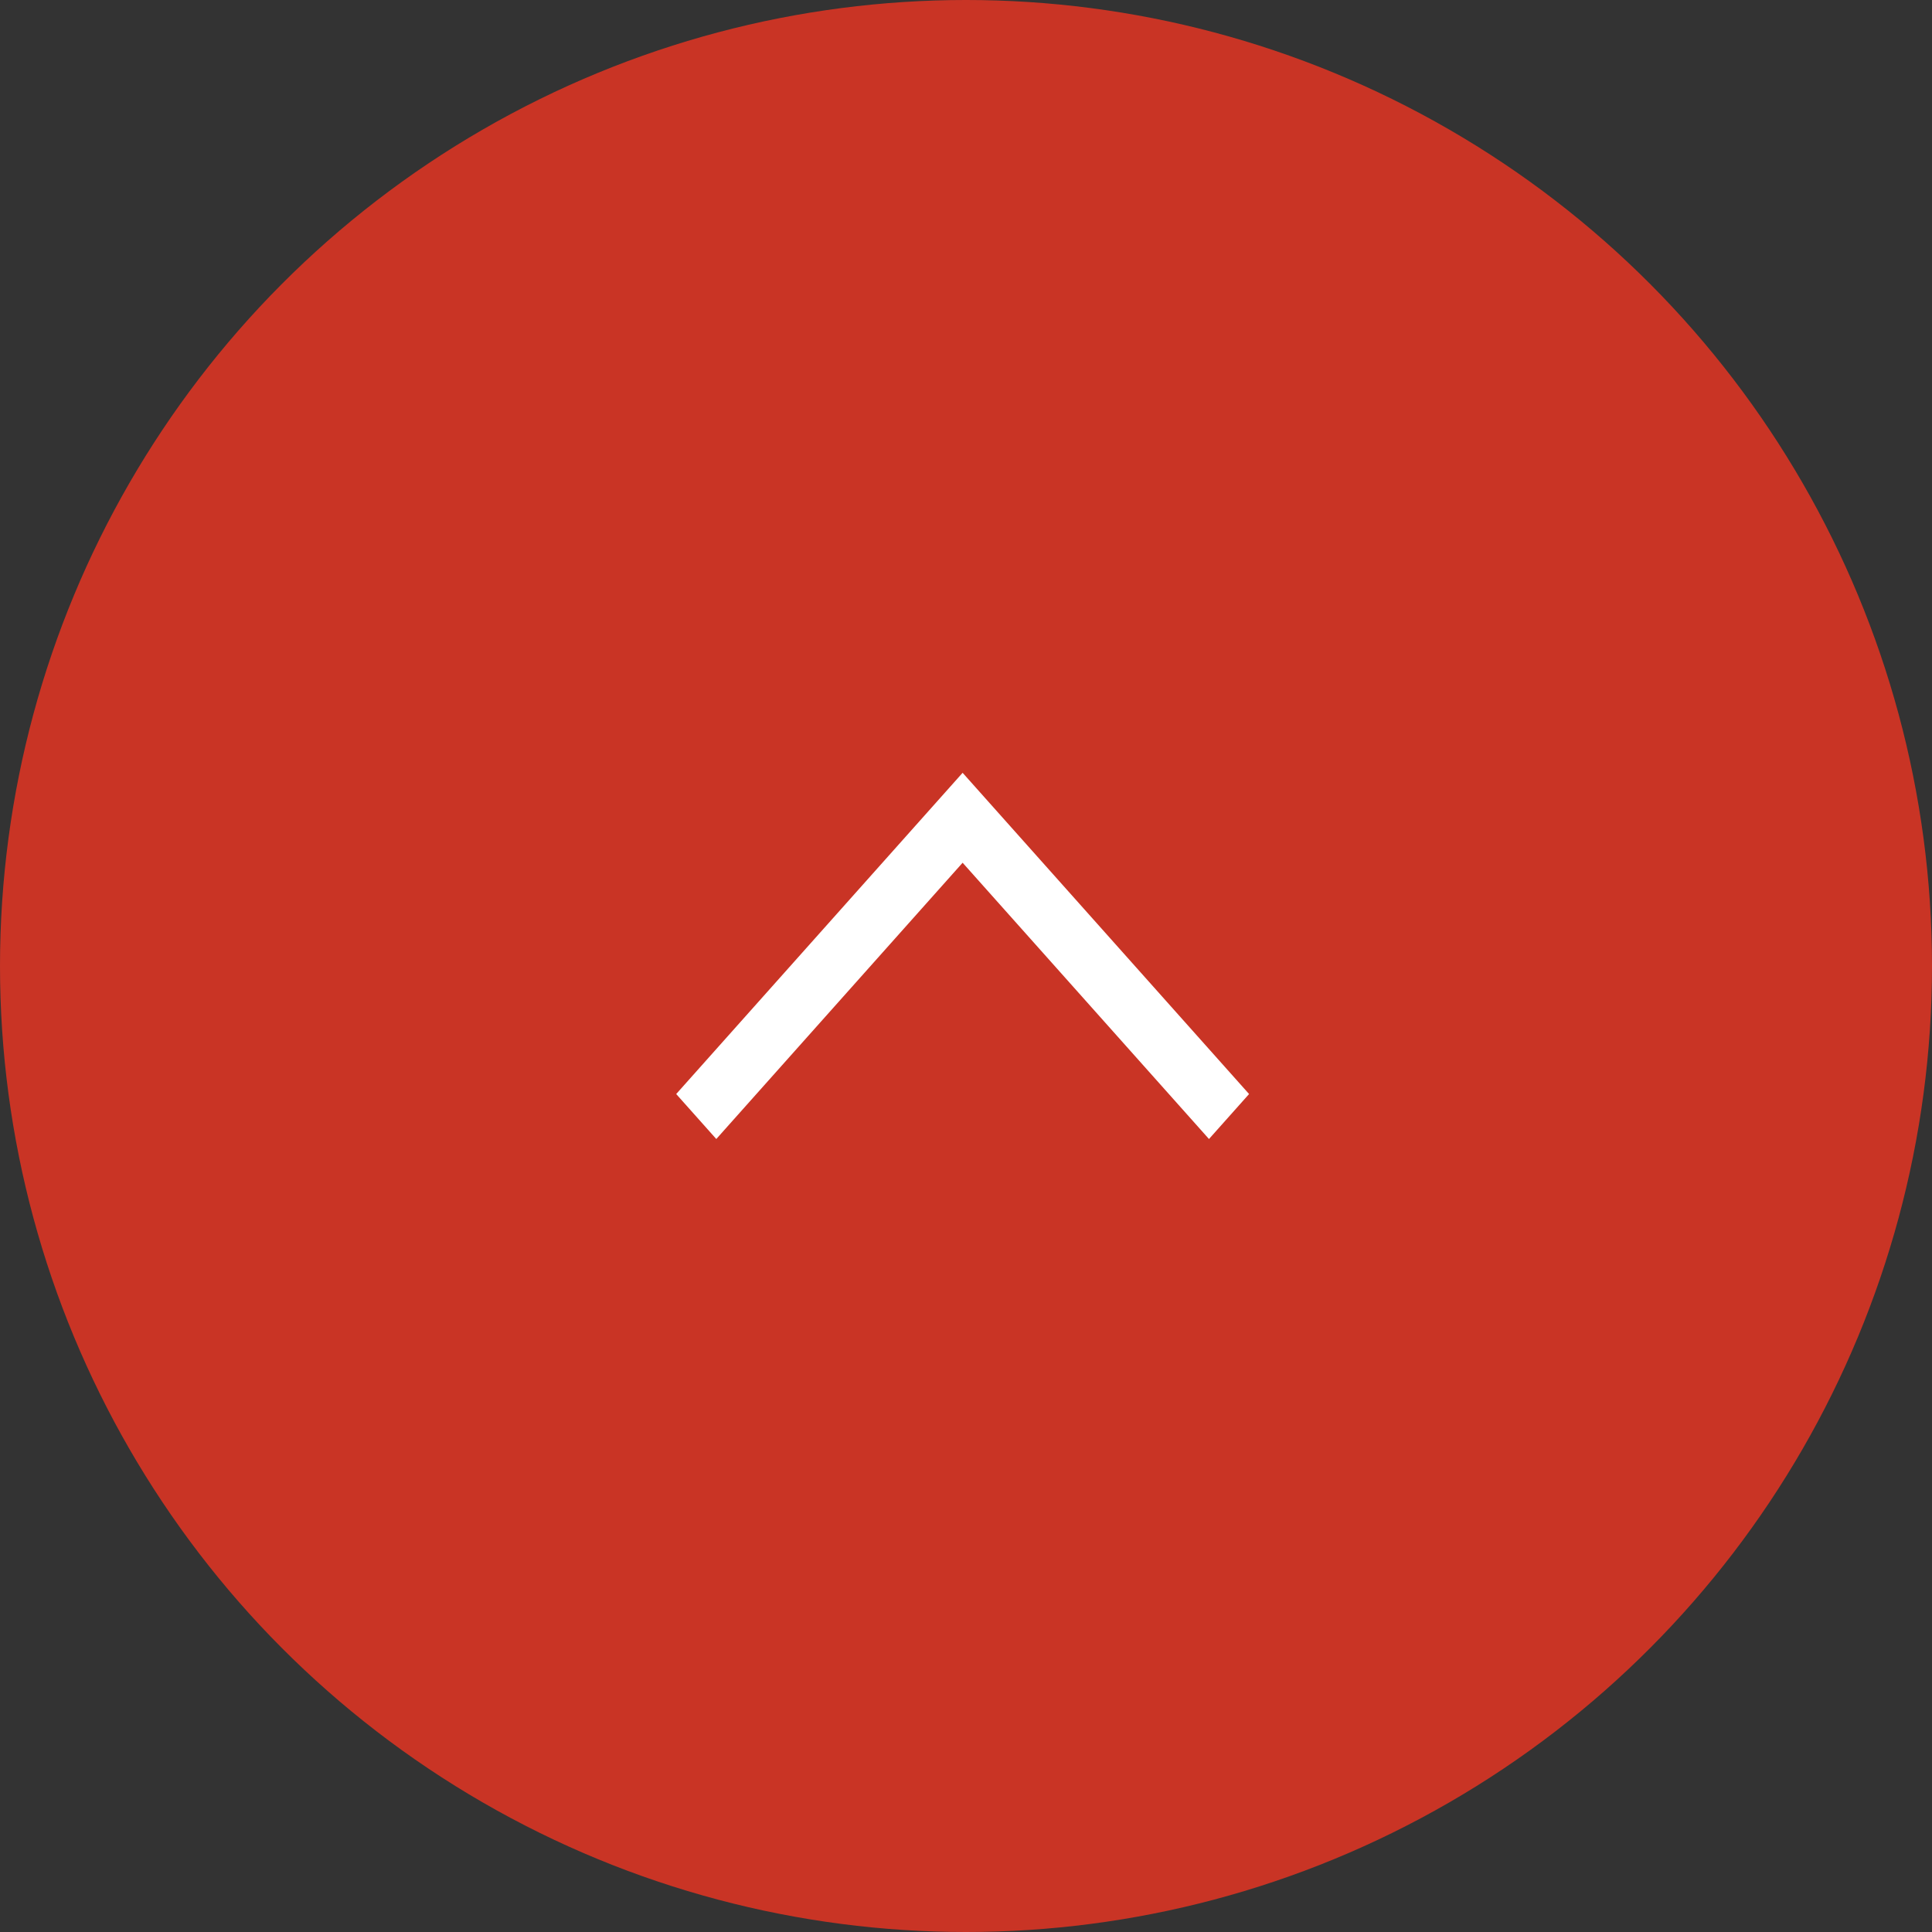 <svg xmlns="http://www.w3.org/2000/svg" width="60" height="60" viewBox="0 0 60 60" fill="none"><rect x="0" y="0" width="60" height="60" fill="#333333" stroke="none"/><circle cx="30" cy="30" r="30" fill="#C93425"></circle><path d="M29.895 24L38.791 33.976L37.546 35.373L29.895 26.793L22.245 35.373L21 33.976L29.895 24Z" fill="white"></path></svg>